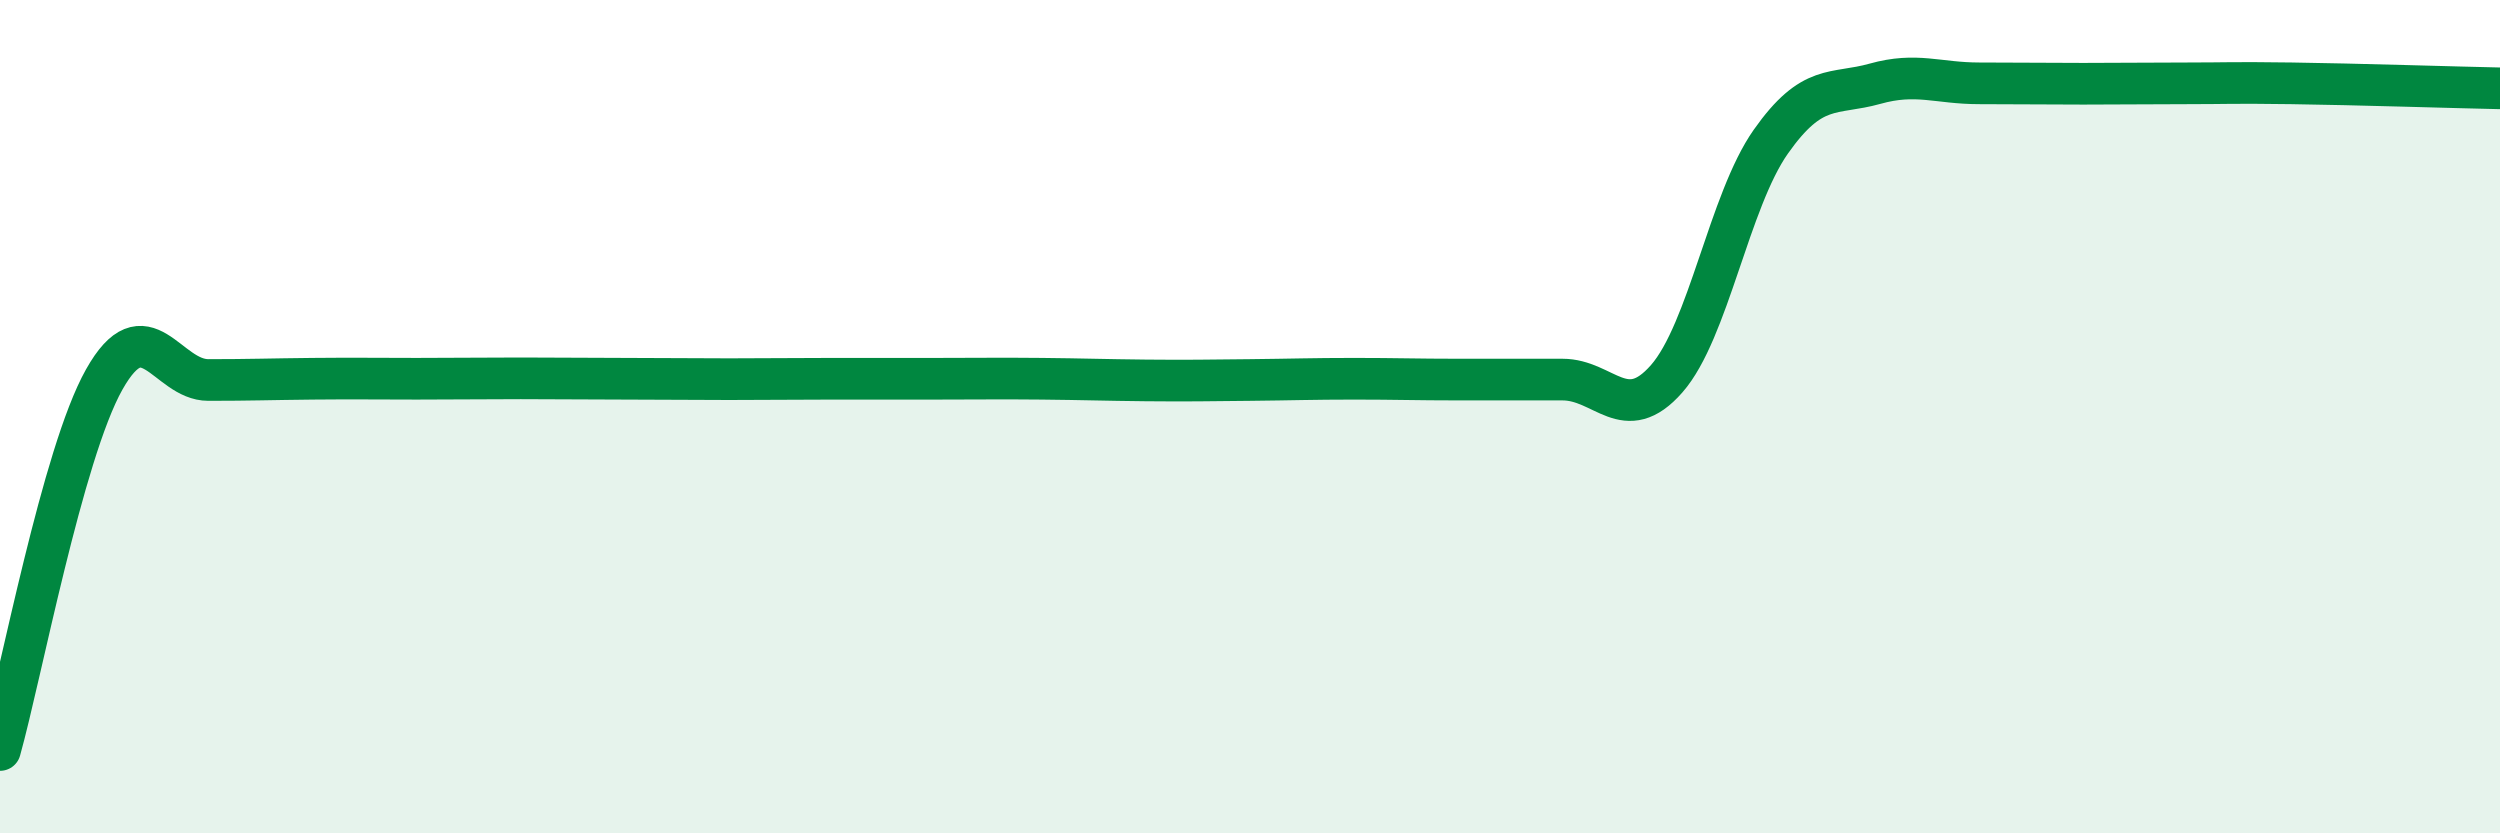 
    <svg width="60" height="20" viewBox="0 0 60 20" xmlns="http://www.w3.org/2000/svg">
      <path
        d="M 0,18 C 0.5,16.22 1.5,10.89 2.5,9.11 C 3.5,7.33 4,9.12 5,9.12 C 6,9.12 6.5,9.1 7.5,9.09 C 8.5,9.08 9,9.09 10,9.09 C 11,9.09 11.5,9.08 12.5,9.08 C 13.5,9.08 14,9.09 15,9.09 C 16,9.09 16.5,9.1 17.5,9.1 C 18.5,9.1 19,9.09 20,9.09 C 21,9.09 21.5,9.09 22.5,9.09 C 23.5,9.09 24,9.08 25,9.09 C 26,9.1 26.5,9.12 27.5,9.13 C 28.5,9.14 29,9.13 30,9.12 C 31,9.11 31.5,9.09 32.5,9.09 C 33.5,9.09 34,9.11 35,9.11 C 36,9.11 36.5,9.11 37.5,9.11 C 38.5,9.11 39,10.23 40,9.09 C 41,7.95 41.5,4.82 42.5,3.4 C 43.5,1.98 44,2.29 45,2.01 C 46,1.73 46.5,2 47.5,2 C 48.5,2 49,2.01 50,2.01 C 51,2.01 51.5,2 52.5,2 C 53.5,2 53.5,1.98 55,2 C 56.5,2.02 59,2.1 60,2.12L60 20L0 20Z"
        fill="#008740"
        opacity="0.1"
        stroke-linecap="round"
        stroke-linejoin="round"
      />
      <path
        d="M 0,18 C 0.5,16.22 1.5,10.89 2.5,9.11 C 3.5,7.33 4,9.12 5,9.12 C 6,9.12 6.5,9.1 7.5,9.09 C 8.5,9.08 9,9.09 10,9.09 C 11,9.09 11.5,9.08 12.5,9.08 C 13.5,9.08 14,9.09 15,9.09 C 16,9.09 16.5,9.1 17.5,9.1 C 18.5,9.1 19,9.09 20,9.09 C 21,9.09 21.5,9.09 22.5,9.09 C 23.5,9.09 24,9.08 25,9.09 C 26,9.1 26.5,9.12 27.5,9.13 C 28.5,9.14 29,9.13 30,9.12 C 31,9.11 31.5,9.09 32.5,9.09 C 33.5,9.09 34,9.11 35,9.11 C 36,9.11 36.5,9.11 37.5,9.11 C 38.5,9.11 39,10.23 40,9.09 C 41,7.95 41.5,4.82 42.5,3.4 C 43.5,1.98 44,2.29 45,2.01 C 46,1.73 46.5,2 47.5,2 C 48.5,2 49,2.01 50,2.01 C 51,2.01 51.5,2 52.5,2 C 53.5,2 53.5,1.98 55,2 C 56.5,2.02 59,2.1 60,2.12"
        stroke="#008740"
        stroke-width="1"
        fill="none"
        stroke-linecap="round"
        stroke-linejoin="round"
      />
    </svg>
  
